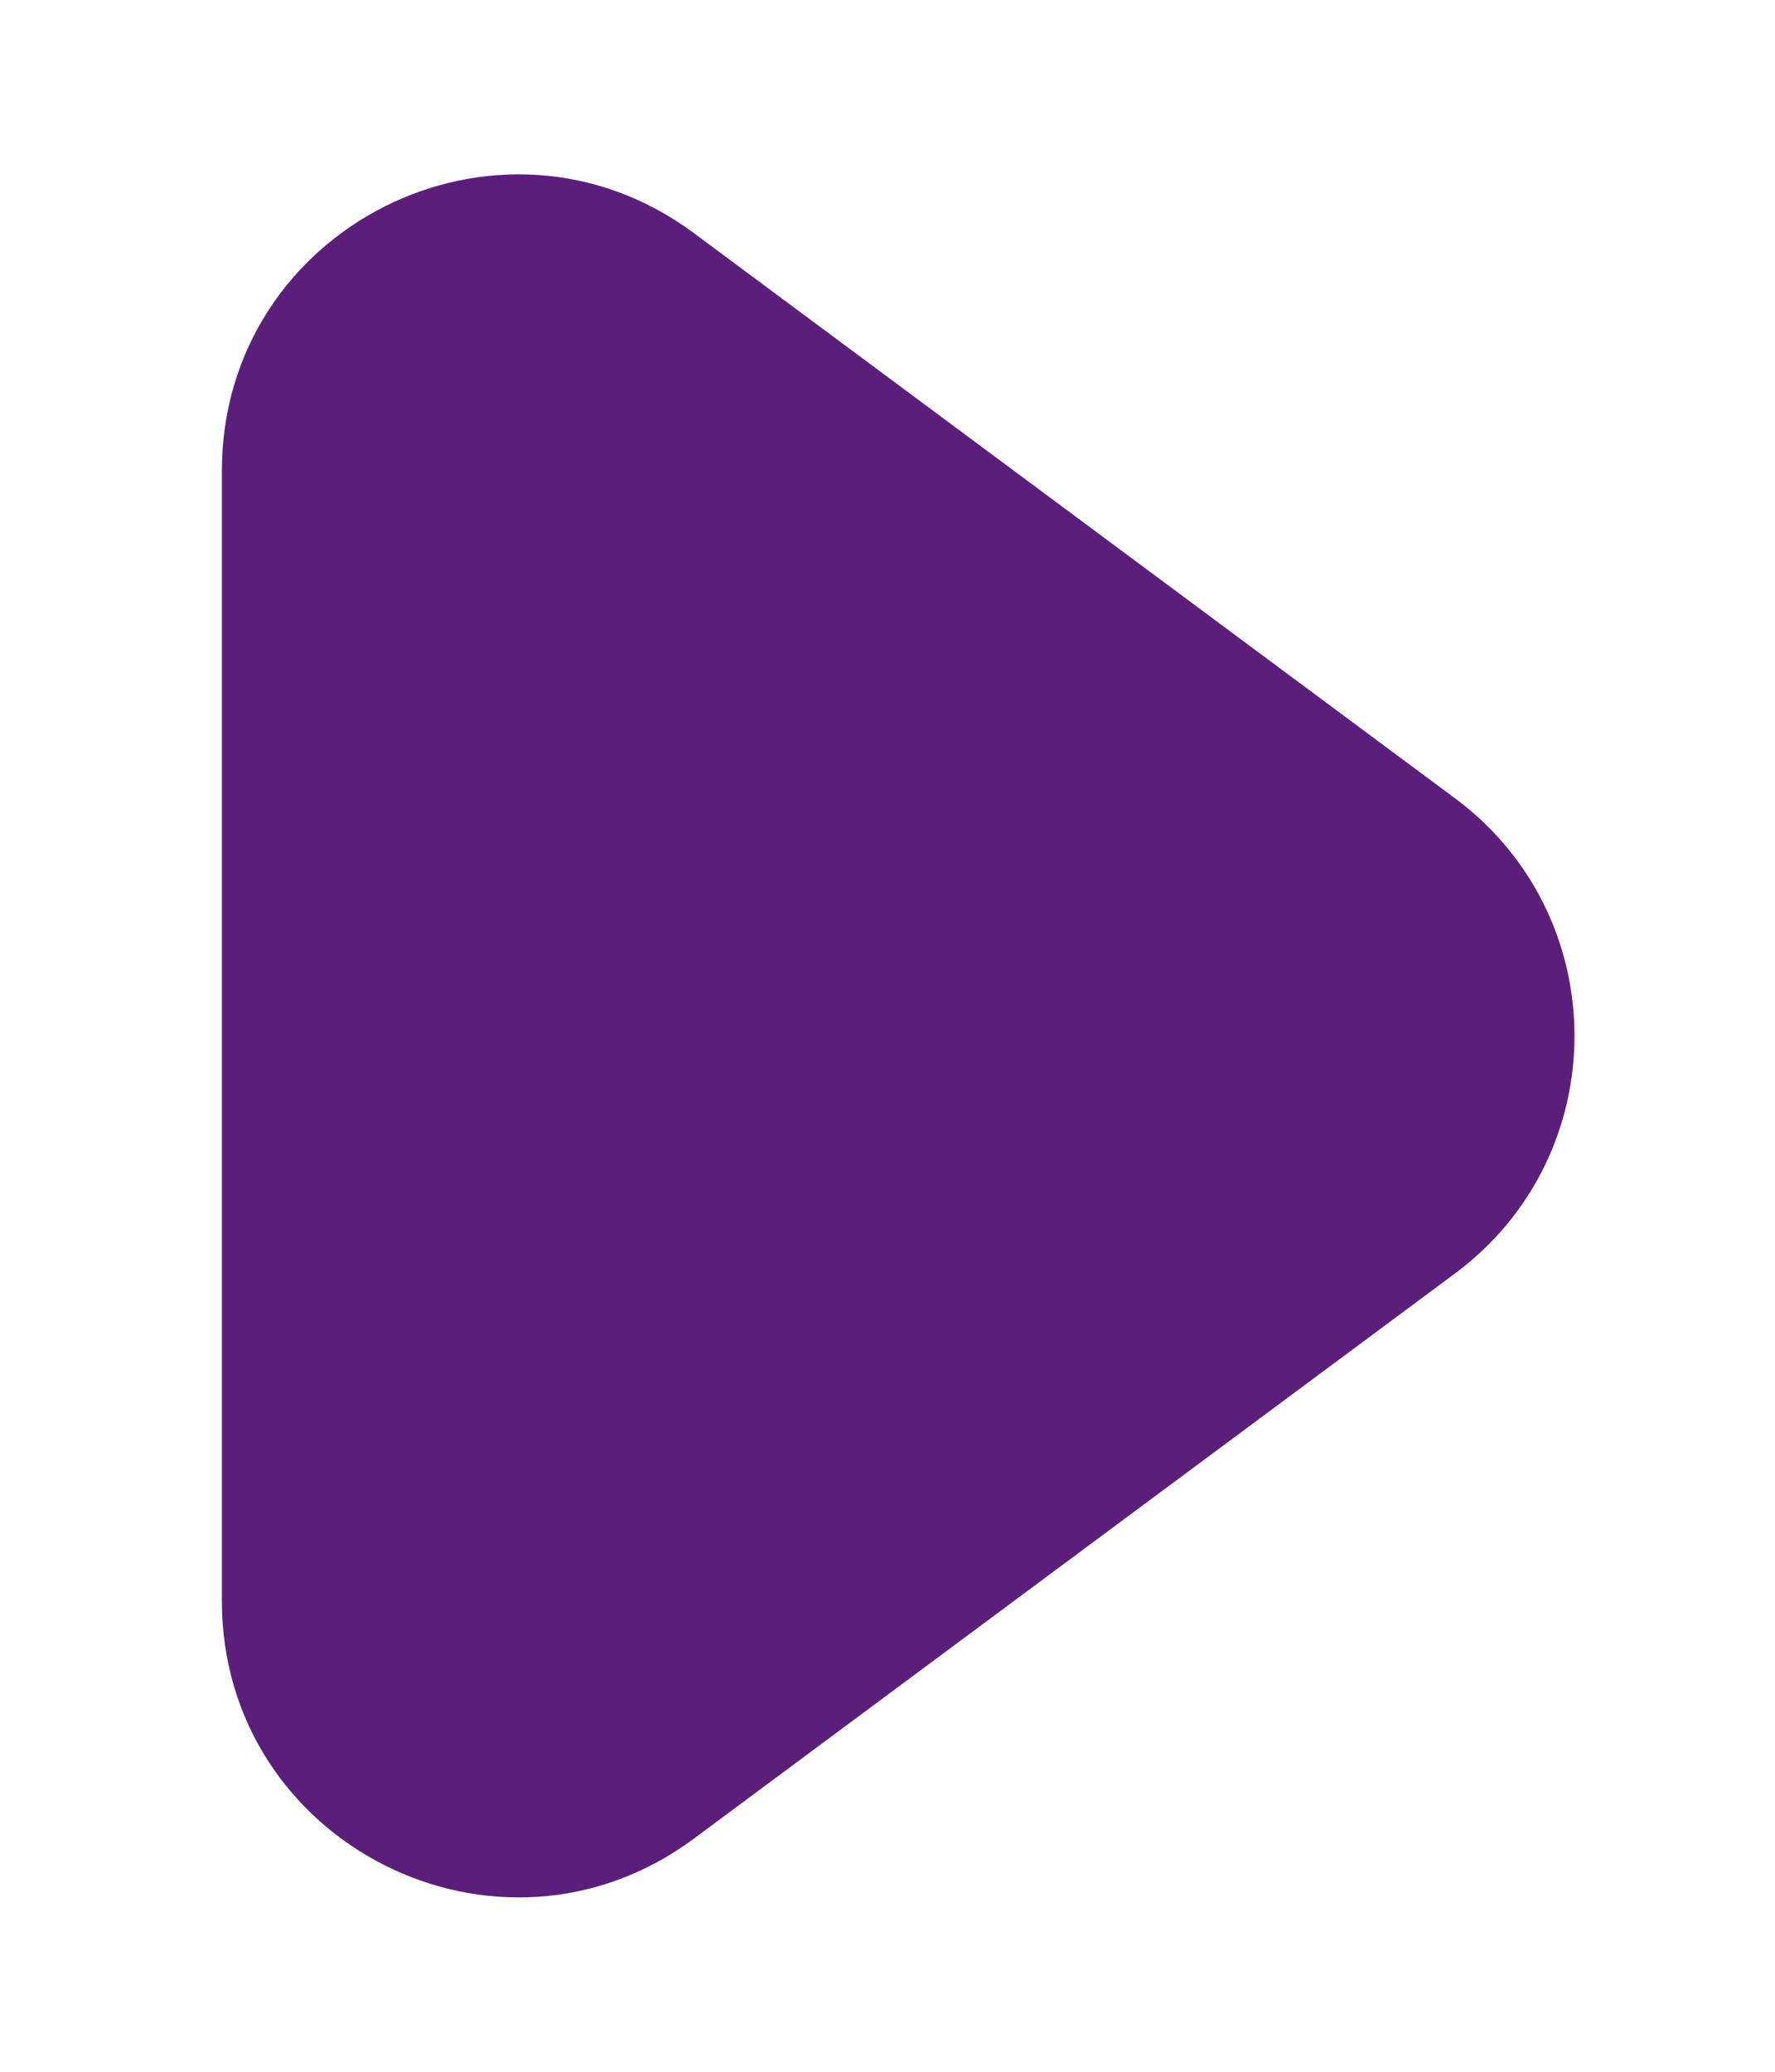 <svg width="6" height="7" viewBox="0 0 6 7" fill="none" xmlns="http://www.w3.org/2000/svg">
<path d="M4.918 2.697C5.457 3.097 5.457 3.903 4.918 4.303L2.346 6.212C1.686 6.702 0.75 6.231 0.75 5.409L0.75 1.591C0.75 0.769 1.686 0.298 2.346 0.788L4.918 2.697Z" fill="#5B1F7B"/>
</svg>

